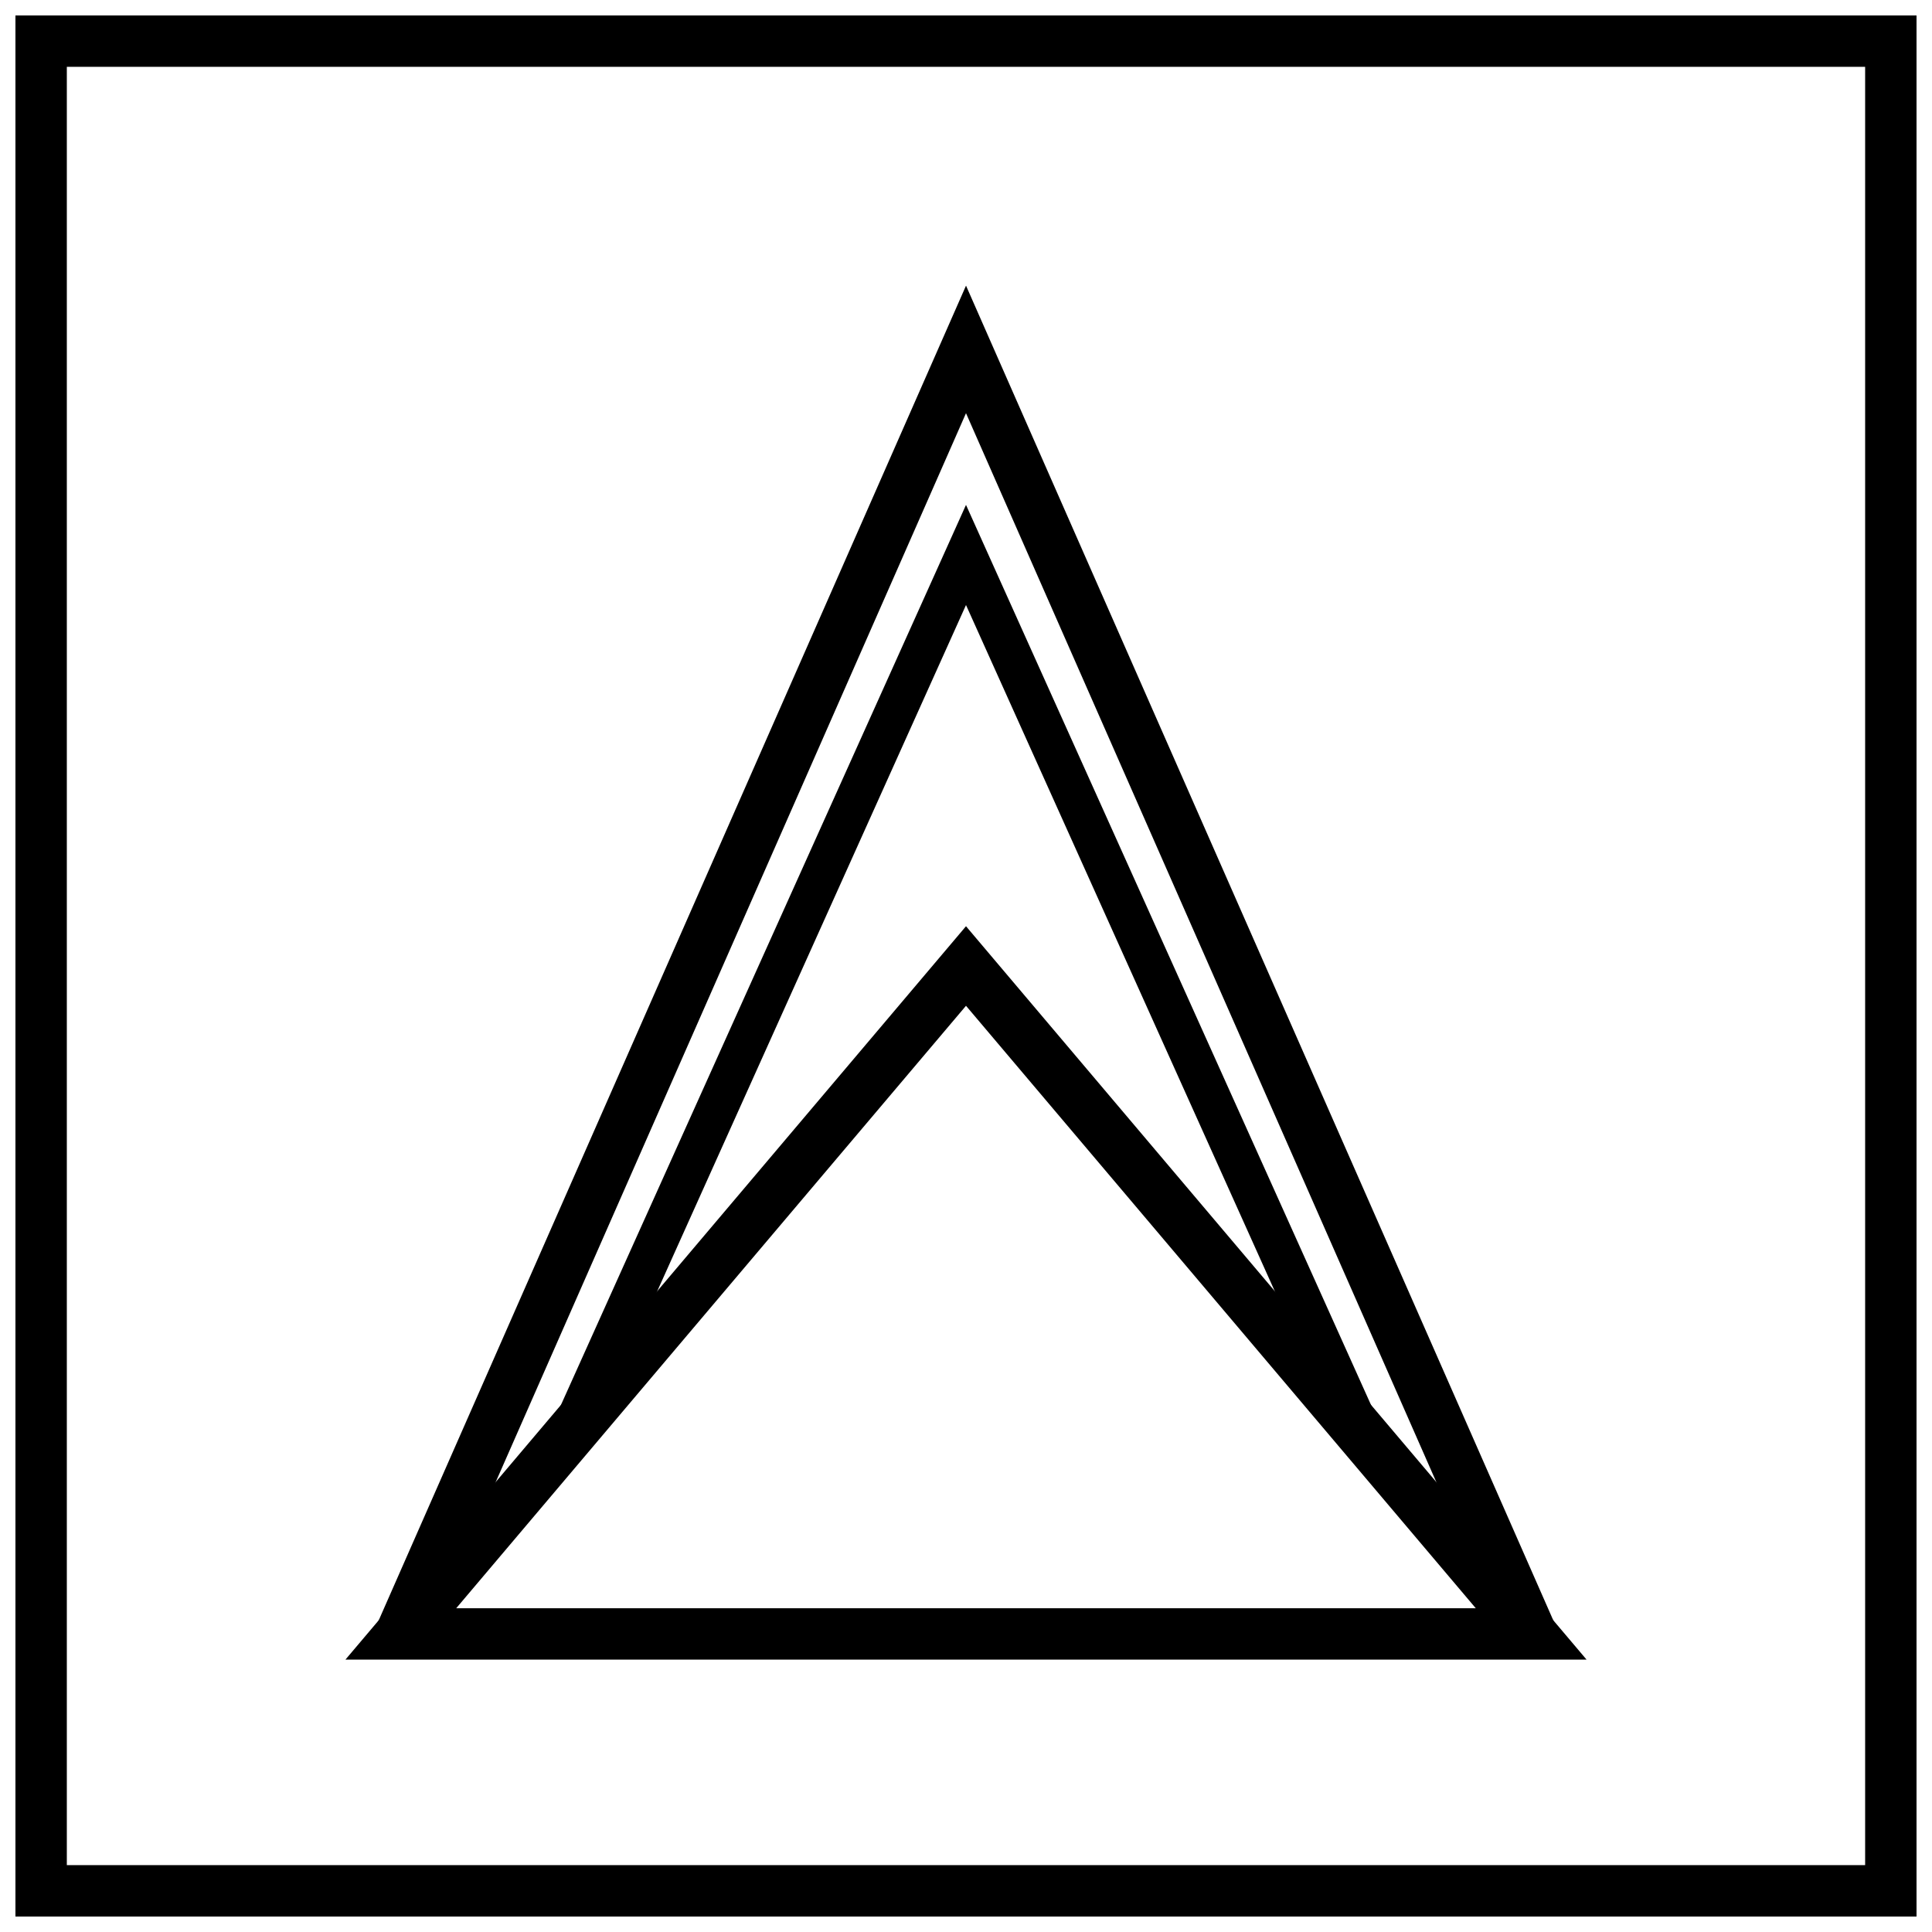 <?xml version="1.0" encoding="UTF-8"?>
<!-- Uploaded to: SVG Repo, www.svgrepo.com, Generator: SVG Repo Mixer Tools -->
<svg width="800px" height="800px" version="1.1" viewBox="144 144 512 512" xmlns="http://www.w3.org/2000/svg">
 <defs>
  <clipPath id="a">
   <path d="m148.09 148.09h503.81v503.81h-503.81z"/>
  </clipPath>
 </defs>
 <path d="m400 253.5-143.55 326.25-12.465-5.484 156.02-354.57 156.01 354.57-12.465 5.484z"/>
 <path d="m400 391.57 83.84 99.082-83.84-186.31-83.84 186.31zm-125.57 165.26 125.57-279.03 125.56 279.03-125.56-148.39z"/>
 <path d="m235.54 583.82 164.46-194.36 164.46 194.36zm29.359-13.617h270.2l-135.1-159.66z"/>
 <g clip-path="url(#a)">
  <path d="m161.71 161.71v476.57h476.57v-476.57zm490.19-13.617v503.81h-503.81v-503.81z"/>
 </g>
</svg>